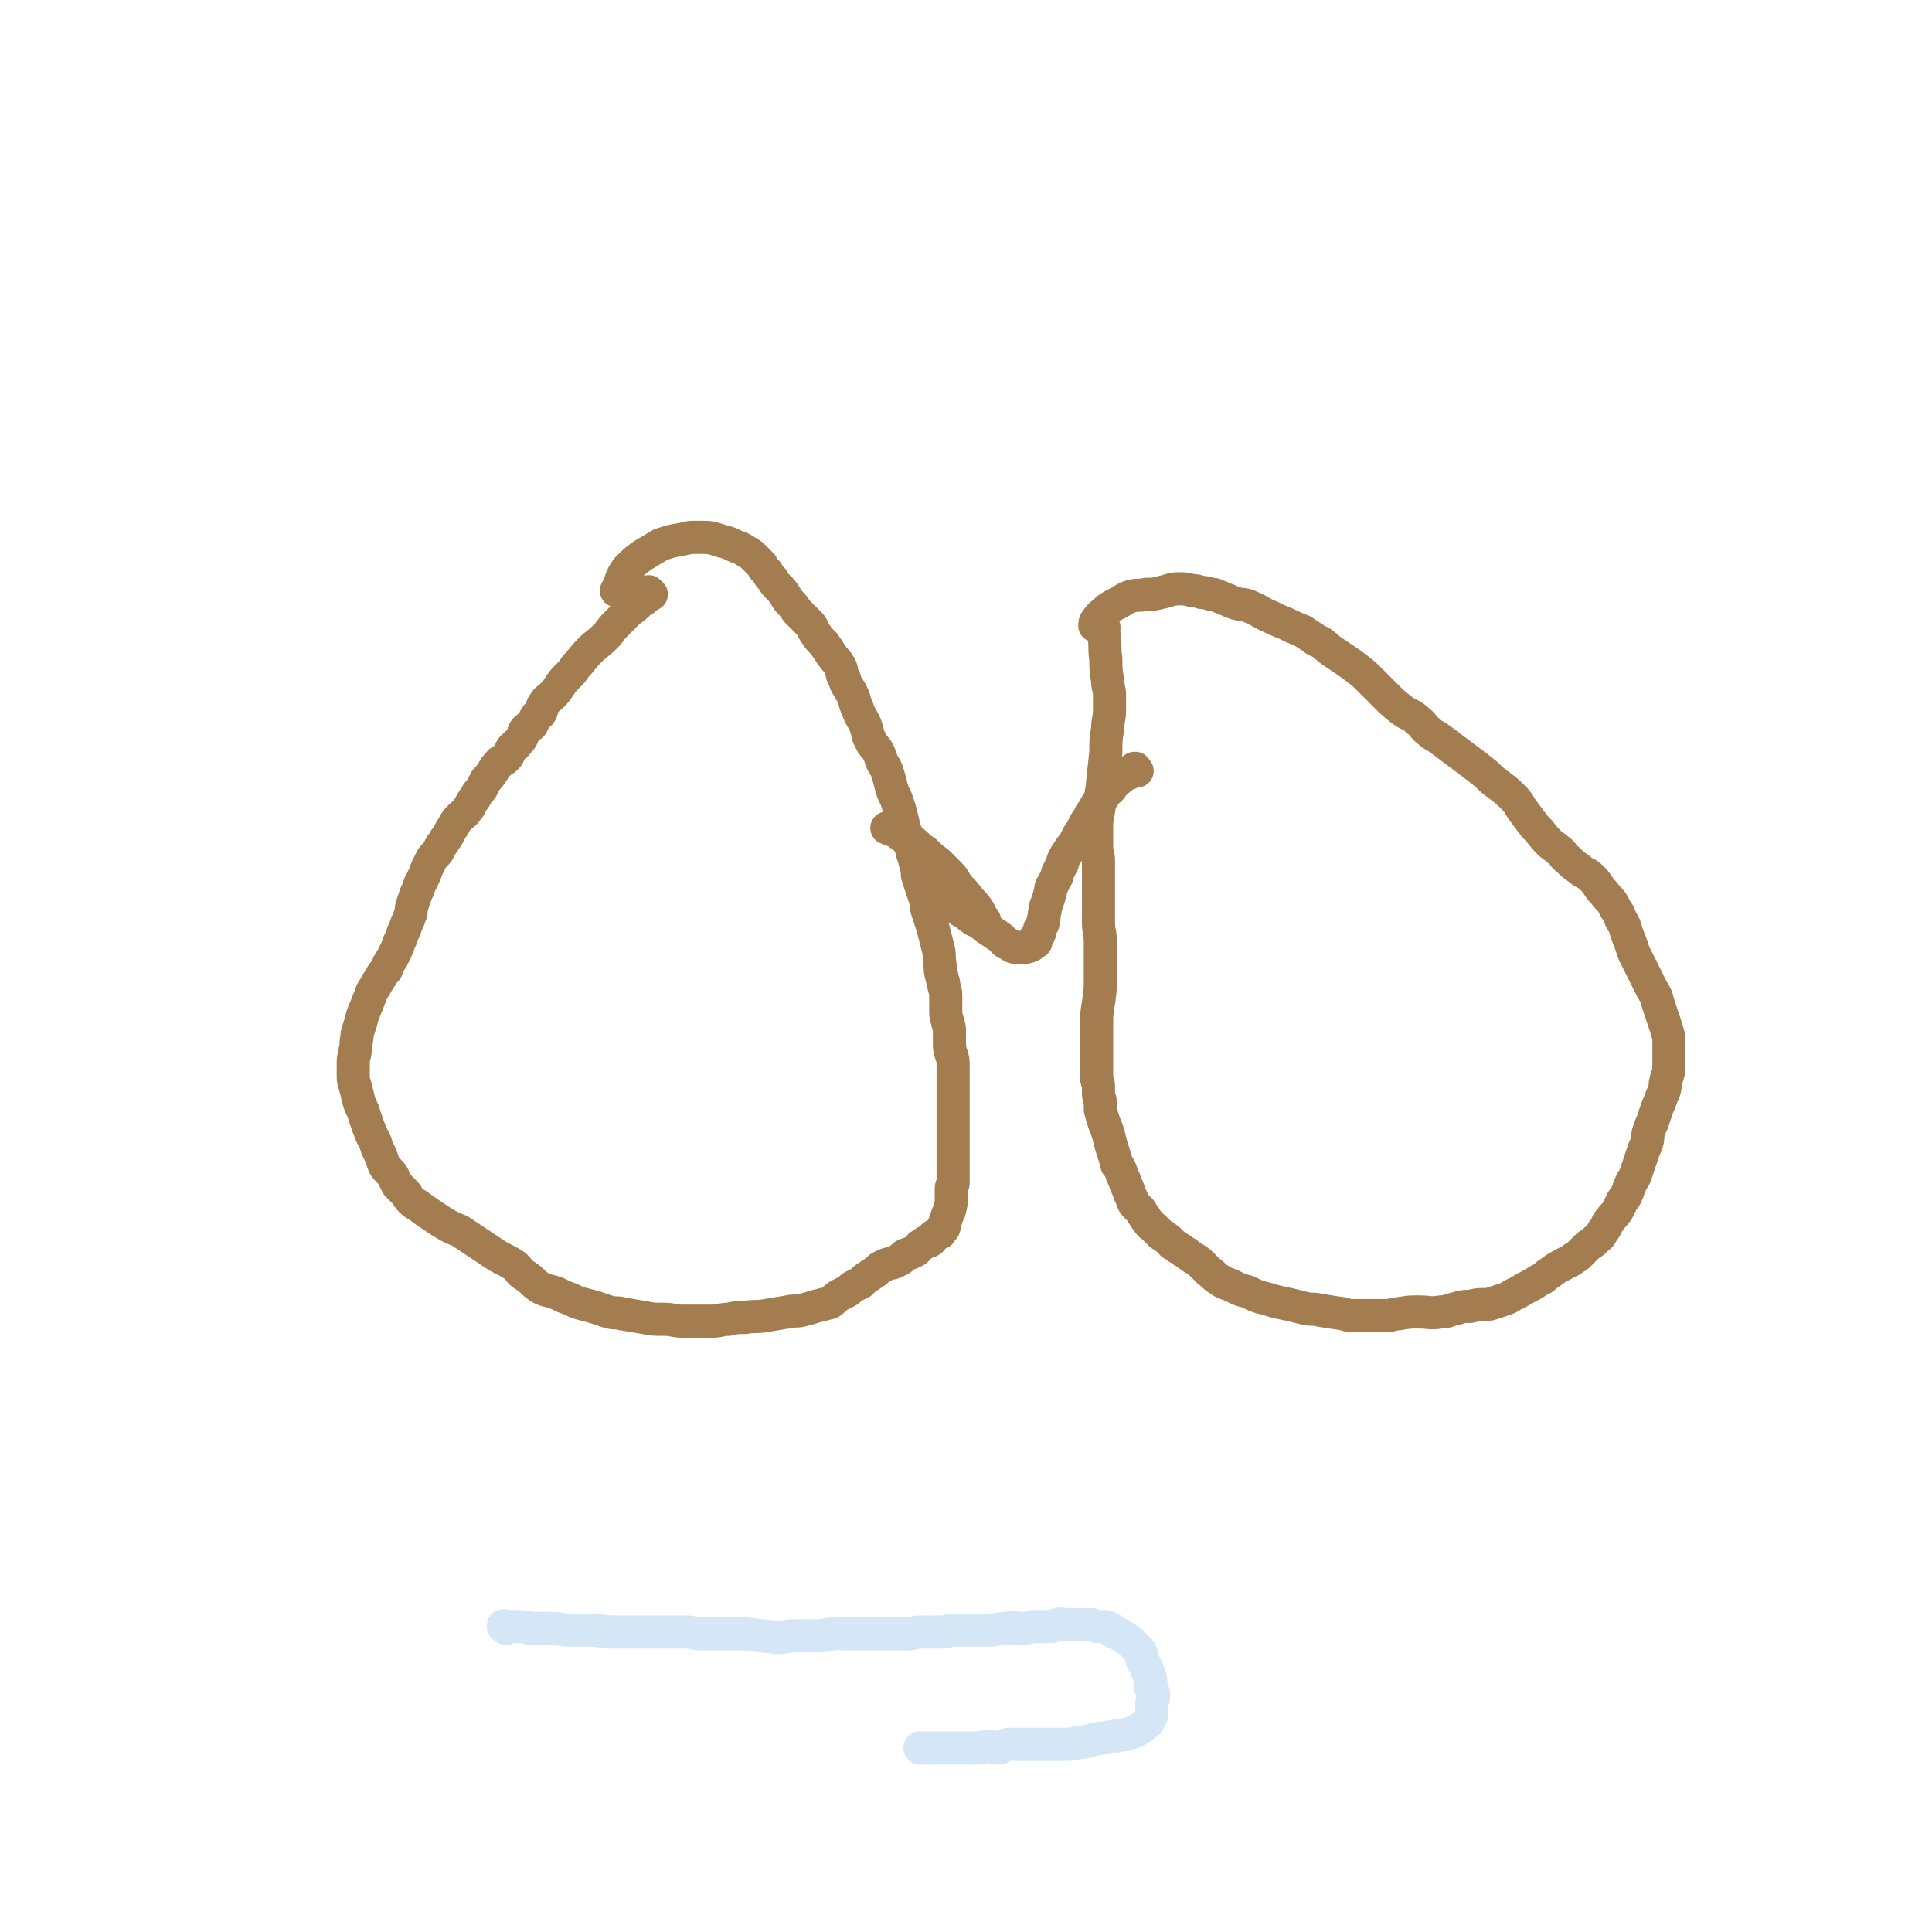 <svg viewBox='0 0 1050 1050' version='1.1' xmlns='http://www.w3.org/2000/svg' xmlns:xlink='http://www.w3.org/1999/xlink'><g fill='none' stroke='#A37D4F' stroke-width='18' stroke-linecap='round' stroke-linejoin='round'><path d='M354,323c-1,-1 -1,-1 -1,-1 -1,-1 0,0 0,0 0,0 0,0 0,0 0,0 0,0 0,0 -1,-1 0,0 0,0 0,0 0,0 0,0 0,0 0,0 0,0 -1,-1 0,0 0,0 0,0 0,0 0,0 -1,1 0,1 -1,2 -2,2 -2,2 -4,3 -3,3 -3,3 -6,5 -4,4 -4,4 -7,7 -4,4 -3,4 -6,7 -4,4 -5,4 -8,7 -5,5 -4,5 -8,9 -2,3 -2,3 -4,5 -3,3 -3,3 -5,6 -2,3 -2,3 -4,5 -2,2 -3,2 -4,4 -2,2 -1,3 -2,5 -1,2 -2,1 -3,3 -1,2 -1,2 -2,4 -1,1 -2,1 -3,2 -2,2 -1,2 -2,4 -1,2 -1,2 -3,4 -1,2 -2,1 -3,3 -2,3 -1,3 -3,5 -2,2 -3,1 -4,3 -2,2 -2,2 -3,4 -2,3 -2,3 -4,5 -1,2 -1,2 -2,4 -1,2 -2,2 -3,4 -1,2 -1,2 -2,3 -2,3 -1,3 -3,5 -2,3 -2,2 -4,4 -2,2 -2,2 -3,4 -2,3 -2,3 -3,5 -1,2 -1,2 -2,3 -1,2 -1,2 -2,3 -2,3 -1,3 -3,5 -2,2 -2,2 -3,4 -1,2 -1,2 -2,4 -1,3 -1,3 -2,5 -1,2 -1,2 -2,4 -1,3 -1,3 -2,5 -1,3 -1,3 -2,6 -1,3 0,3 -1,5 -1,3 -1,3 -2,5 -1,3 -1,3 -2,5 -1,3 -1,3 -2,5 -1,3 -1,3 -2,5 -1,2 -1,2 -2,4 -2,3 -2,3 -3,6 -2,2 -2,2 -3,4 -2,3 -2,3 -3,5 -2,3 -2,3 -3,6 -2,5 -2,5 -4,10 -1,4 -1,4 -2,7 -1,3 -1,3 -1,5 -1,4 0,4 -1,7 0,3 -1,3 -1,6 0,4 0,4 0,7 0,3 0,3 1,6 1,4 1,4 2,8 1,4 2,4 3,8 2,6 2,6 4,11 2,3 2,4 3,7 2,4 2,4 3,7 1,3 1,3 3,5 2,2 2,2 3,4 1,2 1,2 2,4 2,2 2,2 4,4 2,2 1,2 3,4 2,2 2,2 4,3 4,3 4,3 7,5 3,2 3,2 6,4 5,3 5,3 10,5 3,2 3,2 6,4 3,2 3,2 6,4 3,2 3,2 6,4 3,2 3,2 5,3 4,2 4,2 7,4 3,3 2,3 5,5 5,3 4,4 9,7 4,2 4,1 9,3 4,2 4,2 7,3 4,2 4,2 8,3 4,1 4,1 7,2 3,1 3,1 6,2 4,1 4,0 7,1 6,1 6,1 12,2 5,1 5,1 11,1 5,0 5,1 10,1 5,0 5,0 9,0 4,0 4,0 7,0 5,0 4,-1 9,-1 4,-1 4,-1 9,-1 5,-1 5,0 11,-1 6,-1 6,-1 12,-2 4,-1 4,0 8,-1 4,-1 4,-1 7,-2 4,-1 4,-1 8,-2 3,-2 2,-2 5,-4 2,-1 2,-1 4,-2 2,-1 2,-2 4,-3 2,-1 2,-1 4,-2 1,-1 1,-1 2,-2 3,-2 3,-2 6,-4 2,-2 2,-2 4,-3 4,-2 5,-1 8,-3 3,-1 2,-2 4,-3 3,-1 3,-1 5,-2 2,-1 2,-2 3,-3 2,-1 2,-1 3,-2 2,-1 2,0 3,-1 1,-1 0,-1 1,-2 1,-1 1,0 2,-1 1,-1 1,-1 2,-1 0,-1 0,-1 0,-1 1,-1 2,-1 2,-2 1,-2 0,-2 1,-4 1,-3 1,-3 2,-5 1,-4 1,-4 1,-7 0,-3 0,-3 0,-5 0,-2 1,-2 1,-3 0,-3 0,-3 0,-7 0,-1 0,-1 0,-2 0,-3 0,-3 0,-6 0,-2 0,-2 0,-4 0,-2 0,-2 0,-4 0,-3 0,-3 0,-5 0,-3 0,-3 0,-5 0,-3 0,-3 0,-6 0,-3 0,-3 0,-5 0,-3 0,-3 0,-6 0,-4 0,-4 0,-8 0,-3 0,-3 0,-6 0,-3 0,-3 -1,-6 -1,-3 -1,-3 -1,-6 0,-4 0,-4 0,-7 0,-3 -1,-3 -1,-5 -1,-3 -1,-3 -1,-6 0,-3 0,-3 0,-6 0,-4 0,-4 -1,-7 0,-3 -1,-3 -1,-5 -1,-3 -1,-3 -1,-6 -1,-5 0,-5 -1,-9 -1,-4 -1,-4 -2,-8 -1,-4 -1,-4 -2,-7 -1,-3 -1,-3 -2,-6 -1,-3 0,-3 -1,-6 -1,-3 -1,-3 -2,-6 -1,-3 -1,-3 -2,-6 -1,-3 0,-3 -1,-6 -1,-4 -1,-4 -2,-7 -1,-4 -1,-4 -2,-8 -2,-4 -2,-4 -3,-8 -1,-4 -1,-4 -2,-8 -1,-3 -1,-3 -2,-6 -2,-4 -2,-4 -3,-8 -1,-4 -1,-4 -2,-7 -1,-3 -2,-3 -3,-6 -1,-3 -1,-3 -2,-5 -2,-3 -3,-3 -4,-6 -2,-3 -1,-3 -2,-6 -2,-6 -3,-5 -5,-11 -2,-4 -1,-4 -3,-8 -2,-4 -3,-4 -4,-8 -2,-3 -1,-3 -2,-6 -2,-4 -3,-4 -5,-7 -2,-3 -2,-3 -4,-6 -3,-3 -3,-3 -5,-6 -2,-3 -1,-3 -3,-5 -3,-3 -3,-3 -6,-6 -2,-2 -2,-3 -4,-5 -2,-2 -2,-2 -3,-4 -2,-3 -2,-3 -4,-5 -2,-2 -2,-2 -3,-4 -2,-2 -2,-2 -3,-4 -2,-2 -2,-2 -3,-4 -2,-2 -2,-2 -4,-4 -2,-2 -2,-2 -4,-3 -3,-2 -3,-2 -6,-3 -4,-2 -4,-2 -8,-3 -6,-2 -6,-2 -13,-2 -4,0 -4,0 -8,1 -6,1 -6,1 -12,3 -5,3 -5,3 -10,6 -4,3 -4,3 -8,7 -4,5 -3,7 -6,12 '/><path d='M600,341c-1,-1 -1,-1 -1,-1 -1,-1 0,0 0,0 0,0 0,0 0,0 0,0 -1,-1 0,0 0,1 1,2 1,5 1,7 0,7 1,13 0,6 0,6 1,12 0,4 1,4 1,8 0,4 0,4 0,8 0,5 -1,5 -1,10 -1,6 -1,6 -1,13 -1,9 -1,9 -2,19 -1,6 -1,6 -2,13 -1,5 -1,5 -1,10 0,4 0,4 0,8 0,5 1,5 1,9 0,5 0,5 0,10 0,7 0,7 0,13 0,5 0,5 0,10 0,6 1,5 1,11 0,4 0,4 0,9 0,5 0,5 0,10 0,7 0,7 -1,14 -1,6 -1,6 -1,12 0,5 0,5 0,10 0,4 0,4 0,7 0,3 0,3 0,5 0,2 0,2 0,4 0,2 0,2 0,3 0,2 1,2 1,4 0,2 0,2 0,4 0,3 1,3 1,5 0,2 0,2 0,4 1,4 1,4 2,7 2,5 2,5 3,9 1,4 1,4 2,7 1,3 1,3 2,7 1,1 1,1 2,3 1,3 1,3 2,5 1,3 1,3 2,5 1,3 1,3 2,5 1,3 1,3 3,5 1,1 1,1 2,2 1,2 1,2 2,3 1,2 1,2 2,3 1,2 2,2 3,3 1,1 1,1 2,2 1,1 1,1 2,2 2,1 2,1 3,2 2,1 2,2 3,3 2,1 2,1 3,2 2,1 2,1 3,2 2,1 2,1 3,2 4,3 4,2 7,5 2,2 2,2 4,4 3,2 3,3 5,4 4,3 4,2 8,4 4,2 4,2 8,3 4,2 4,2 7,3 4,1 4,1 7,2 4,1 4,1 9,2 4,1 4,1 8,2 4,1 4,0 8,1 6,1 6,1 13,2 3,1 3,1 7,1 4,0 4,0 8,0 4,0 4,0 8,0 4,0 4,-1 7,-1 6,-1 6,-1 11,-1 6,0 6,1 12,0 4,0 4,-1 9,-2 3,-1 3,-1 7,-1 4,-1 4,-1 7,-1 3,0 3,0 6,-1 3,-1 3,-1 6,-2 3,-1 3,-2 6,-3 5,-3 5,-3 9,-5 3,-2 3,-2 5,-3 2,-1 2,-2 4,-3 4,-3 4,-3 8,-5 3,-2 3,-1 5,-3 2,-1 2,-1 4,-3 2,-2 2,-2 4,-4 3,-2 3,-2 5,-4 3,-2 2,-3 4,-5 2,-3 1,-3 3,-5 2,-3 2,-2 4,-5 1,-2 1,-2 2,-4 1,-3 2,-2 3,-5 1,-2 1,-3 2,-5 1,-3 2,-3 3,-6 1,-3 1,-3 2,-6 1,-3 1,-3 2,-6 1,-3 1,-2 2,-5 1,-3 0,-3 1,-6 1,-3 1,-3 2,-5 1,-3 1,-3 2,-6 1,-3 1,-3 2,-5 1,-3 1,-3 2,-5 1,-3 1,-3 1,-5 1,-5 2,-5 2,-10 0,-4 0,-4 0,-8 0,-4 0,-4 0,-7 -1,-4 -1,-4 -2,-7 -1,-3 -1,-3 -2,-6 -1,-3 -1,-3 -2,-6 -1,-4 -1,-4 -3,-7 -2,-4 -2,-4 -4,-8 -3,-6 -3,-6 -6,-12 -2,-6 -2,-6 -4,-11 -1,-4 -1,-4 -3,-7 -1,-3 -1,-3 -3,-6 -2,-4 -2,-4 -5,-7 -2,-3 -2,-2 -4,-5 -2,-3 -2,-3 -4,-5 -3,-3 -4,-2 -7,-5 -3,-2 -3,-2 -6,-5 -3,-2 -2,-3 -5,-5 -2,-2 -3,-2 -5,-4 -4,-4 -4,-5 -8,-9 -3,-4 -3,-4 -6,-8 -3,-4 -2,-4 -5,-7 -4,-4 -4,-4 -8,-7 -4,-3 -4,-3 -7,-6 -5,-4 -5,-4 -9,-7 -4,-3 -4,-3 -8,-6 -4,-3 -4,-3 -8,-6 -4,-3 -4,-2 -7,-5 -3,-2 -2,-3 -5,-5 -4,-4 -5,-3 -9,-6 -5,-4 -5,-4 -9,-8 -4,-4 -4,-4 -8,-8 -4,-4 -4,-4 -8,-7 -4,-3 -4,-3 -7,-5 -3,-2 -3,-2 -6,-4 -3,-2 -2,-2 -5,-4 -2,-2 -3,-1 -5,-3 -3,-2 -3,-2 -6,-4 -5,-2 -5,-2 -9,-4 -5,-2 -5,-2 -9,-4 -5,-2 -5,-3 -10,-5 -4,-2 -4,-1 -8,-2 -3,-1 -3,-1 -5,-2 -3,-1 -2,-1 -5,-2 -2,-1 -2,-1 -4,-1 -3,-1 -3,-1 -5,-1 -3,-1 -3,-1 -5,-1 -4,-1 -4,-1 -7,-1 -5,0 -5,1 -10,2 -4,1 -4,1 -8,1 -4,1 -4,0 -8,1 -3,1 -3,1 -6,3 -4,2 -4,2 -7,4 -3,3 -4,3 -6,6 -1,1 -1,2 -1,3 '/><path d='M618,419c-1,-1 -1,-1 -1,-1 -1,-1 0,0 0,0 0,0 0,0 0,0 0,0 0,-1 0,0 -2,0 -2,1 -3,2 -1,1 -2,0 -3,1 -1,1 -1,1 -2,2 -1,1 -2,1 -3,2 -1,1 -1,2 -2,3 -1,2 -2,1 -3,3 -1,1 -1,2 -2,3 -1,1 -1,1 -2,2 -1,1 -1,1 -2,3 -1,2 -1,2 -2,3 -1,1 0,1 -1,2 -1,2 -1,1 -2,3 -1,2 -1,2 -2,4 -1,2 -1,1 -2,3 -1,2 -1,2 -2,4 -1,2 -2,2 -3,4 -2,3 -2,3 -3,5 -1,2 0,2 -1,3 -1,2 -1,2 -2,4 -1,2 0,2 -1,3 -1,2 -1,2 -2,4 -1,1 -1,2 -1,3 -1,4 -1,4 -2,7 -1,2 -1,2 -1,4 -1,3 0,3 -1,5 0,2 0,2 -1,3 0,1 -1,1 -1,2 0,1 0,1 0,2 0,1 -1,1 -1,2 -1,0 -1,0 -1,1 0,0 0,0 0,0 0,1 0,1 0,2 0,0 -1,-1 -1,-1 -1,0 0,1 0,1 0,1 0,0 -1,0 0,0 0,0 0,0 0,1 0,1 0,1 0,0 0,0 0,0 0,0 0,-1 0,0 -1,0 0,1 -1,1 -2,1 -3,1 -6,1 -3,0 -3,0 -6,-2 -3,-1 -2,-2 -5,-4 -3,-2 -3,-2 -6,-4 -2,-1 -2,-2 -4,-3 -2,-2 -3,-1 -5,-3 -2,-1 -2,-2 -4,-3 -2,-1 -2,-1 -3,-2 -1,-1 -1,-1 -2,-2 -1,-1 -1,-1 -1,-1 -1,-1 -1,-1 -1,-1 -1,-1 -1,-1 -2,-1 '/><path d='M535,500c-1,-1 -1,-1 -1,-1 -1,-2 -1,-2 -2,-4 -2,-3 -2,-3 -5,-6 -3,-4 -3,-4 -6,-7 -3,-4 -2,-4 -5,-7 -3,-3 -3,-3 -6,-6 -4,-3 -4,-3 -7,-6 -3,-2 -3,-2 -5,-4 -2,-2 -3,-2 -5,-3 -2,-1 -2,-1 -3,-2 -2,-1 -1,-1 -3,-2 -2,-1 -3,-1 -5,-2 '/></g>
<g fill='none' stroke='#D5E6F7' stroke-width='18' stroke-linecap='round' stroke-linejoin='round'><path d='M275,885c-1,-1 -1,-1 -1,-1 -1,-1 0,0 0,0 0,0 0,0 0,0 0,0 -1,0 0,0 0,-1 1,0 2,0 3,0 3,0 6,0 4,0 4,1 8,1 4,0 4,0 9,0 6,0 6,1 13,1 4,0 4,0 9,0 6,0 6,1 12,1 5,0 5,0 10,0 10,0 10,0 20,0 5,0 5,0 10,0 4,0 4,1 9,1 4,0 4,0 8,0 5,0 5,0 9,0 3,0 3,0 6,0 9,1 9,1 18,2 4,0 4,-1 9,-1 3,0 3,0 7,0 3,0 3,0 6,0 4,0 4,-1 8,-1 3,-1 3,0 7,0 3,0 3,0 7,0 9,0 9,0 18,0 4,0 4,0 8,0 4,0 4,-1 7,-1 3,0 3,0 7,0 3,0 3,0 5,0 3,0 3,-1 6,-1 4,0 4,0 8,0 5,0 5,0 10,0 6,0 6,-1 11,-1 4,-1 4,0 8,0 3,0 3,0 6,-1 2,0 2,0 5,0 2,0 3,0 5,0 2,0 2,-1 4,-1 2,-1 2,0 4,0 2,0 2,0 5,0 1,0 1,0 2,0 2,0 2,0 3,0 1,0 1,0 2,0 1,0 2,0 2,0 2,0 2,1 4,1 1,0 1,0 3,0 1,0 2,0 3,1 1,0 1,1 1,1 1,1 1,1 2,1 2,1 1,1 2,1 2,1 2,1 3,2 2,1 2,1 4,3 1,0 1,1 2,2 1,1 2,1 3,3 1,2 0,3 1,5 1,2 2,2 2,4 1,1 1,1 1,2 1,2 1,2 1,3 1,2 0,2 0,4 0,1 1,1 1,2 1,2 1,2 1,4 0,2 -1,2 -1,3 0,2 0,2 0,3 0,1 0,1 0,2 0,0 0,0 0,0 0,1 0,1 0,1 0,1 0,1 0,1 -1,2 -1,2 -2,4 -2,1 -2,2 -4,3 -3,2 -3,2 -6,3 -3,1 -3,1 -6,1 -3,1 -3,1 -5,1 -3,1 -3,0 -6,1 -3,0 -3,1 -5,1 -3,1 -3,1 -6,1 -4,1 -4,1 -8,1 -7,0 -7,0 -13,0 -5,0 -5,0 -9,0 -4,0 -4,0 -7,0 -3,0 -3,1 -6,2 -3,0 -4,-1 -6,-1 -3,0 -3,1 -5,1 -2,0 -2,0 -3,0 -2,0 -2,0 -5,0 -2,0 -2,0 -4,0 -3,0 -3,0 -6,0 -2,0 -2,0 -4,0 -1,0 -1,0 -2,0 -3,0 -3,0 -5,0 -2,0 -2,0 -3,0 0,0 0,0 0,0 '/></g>
</svg>